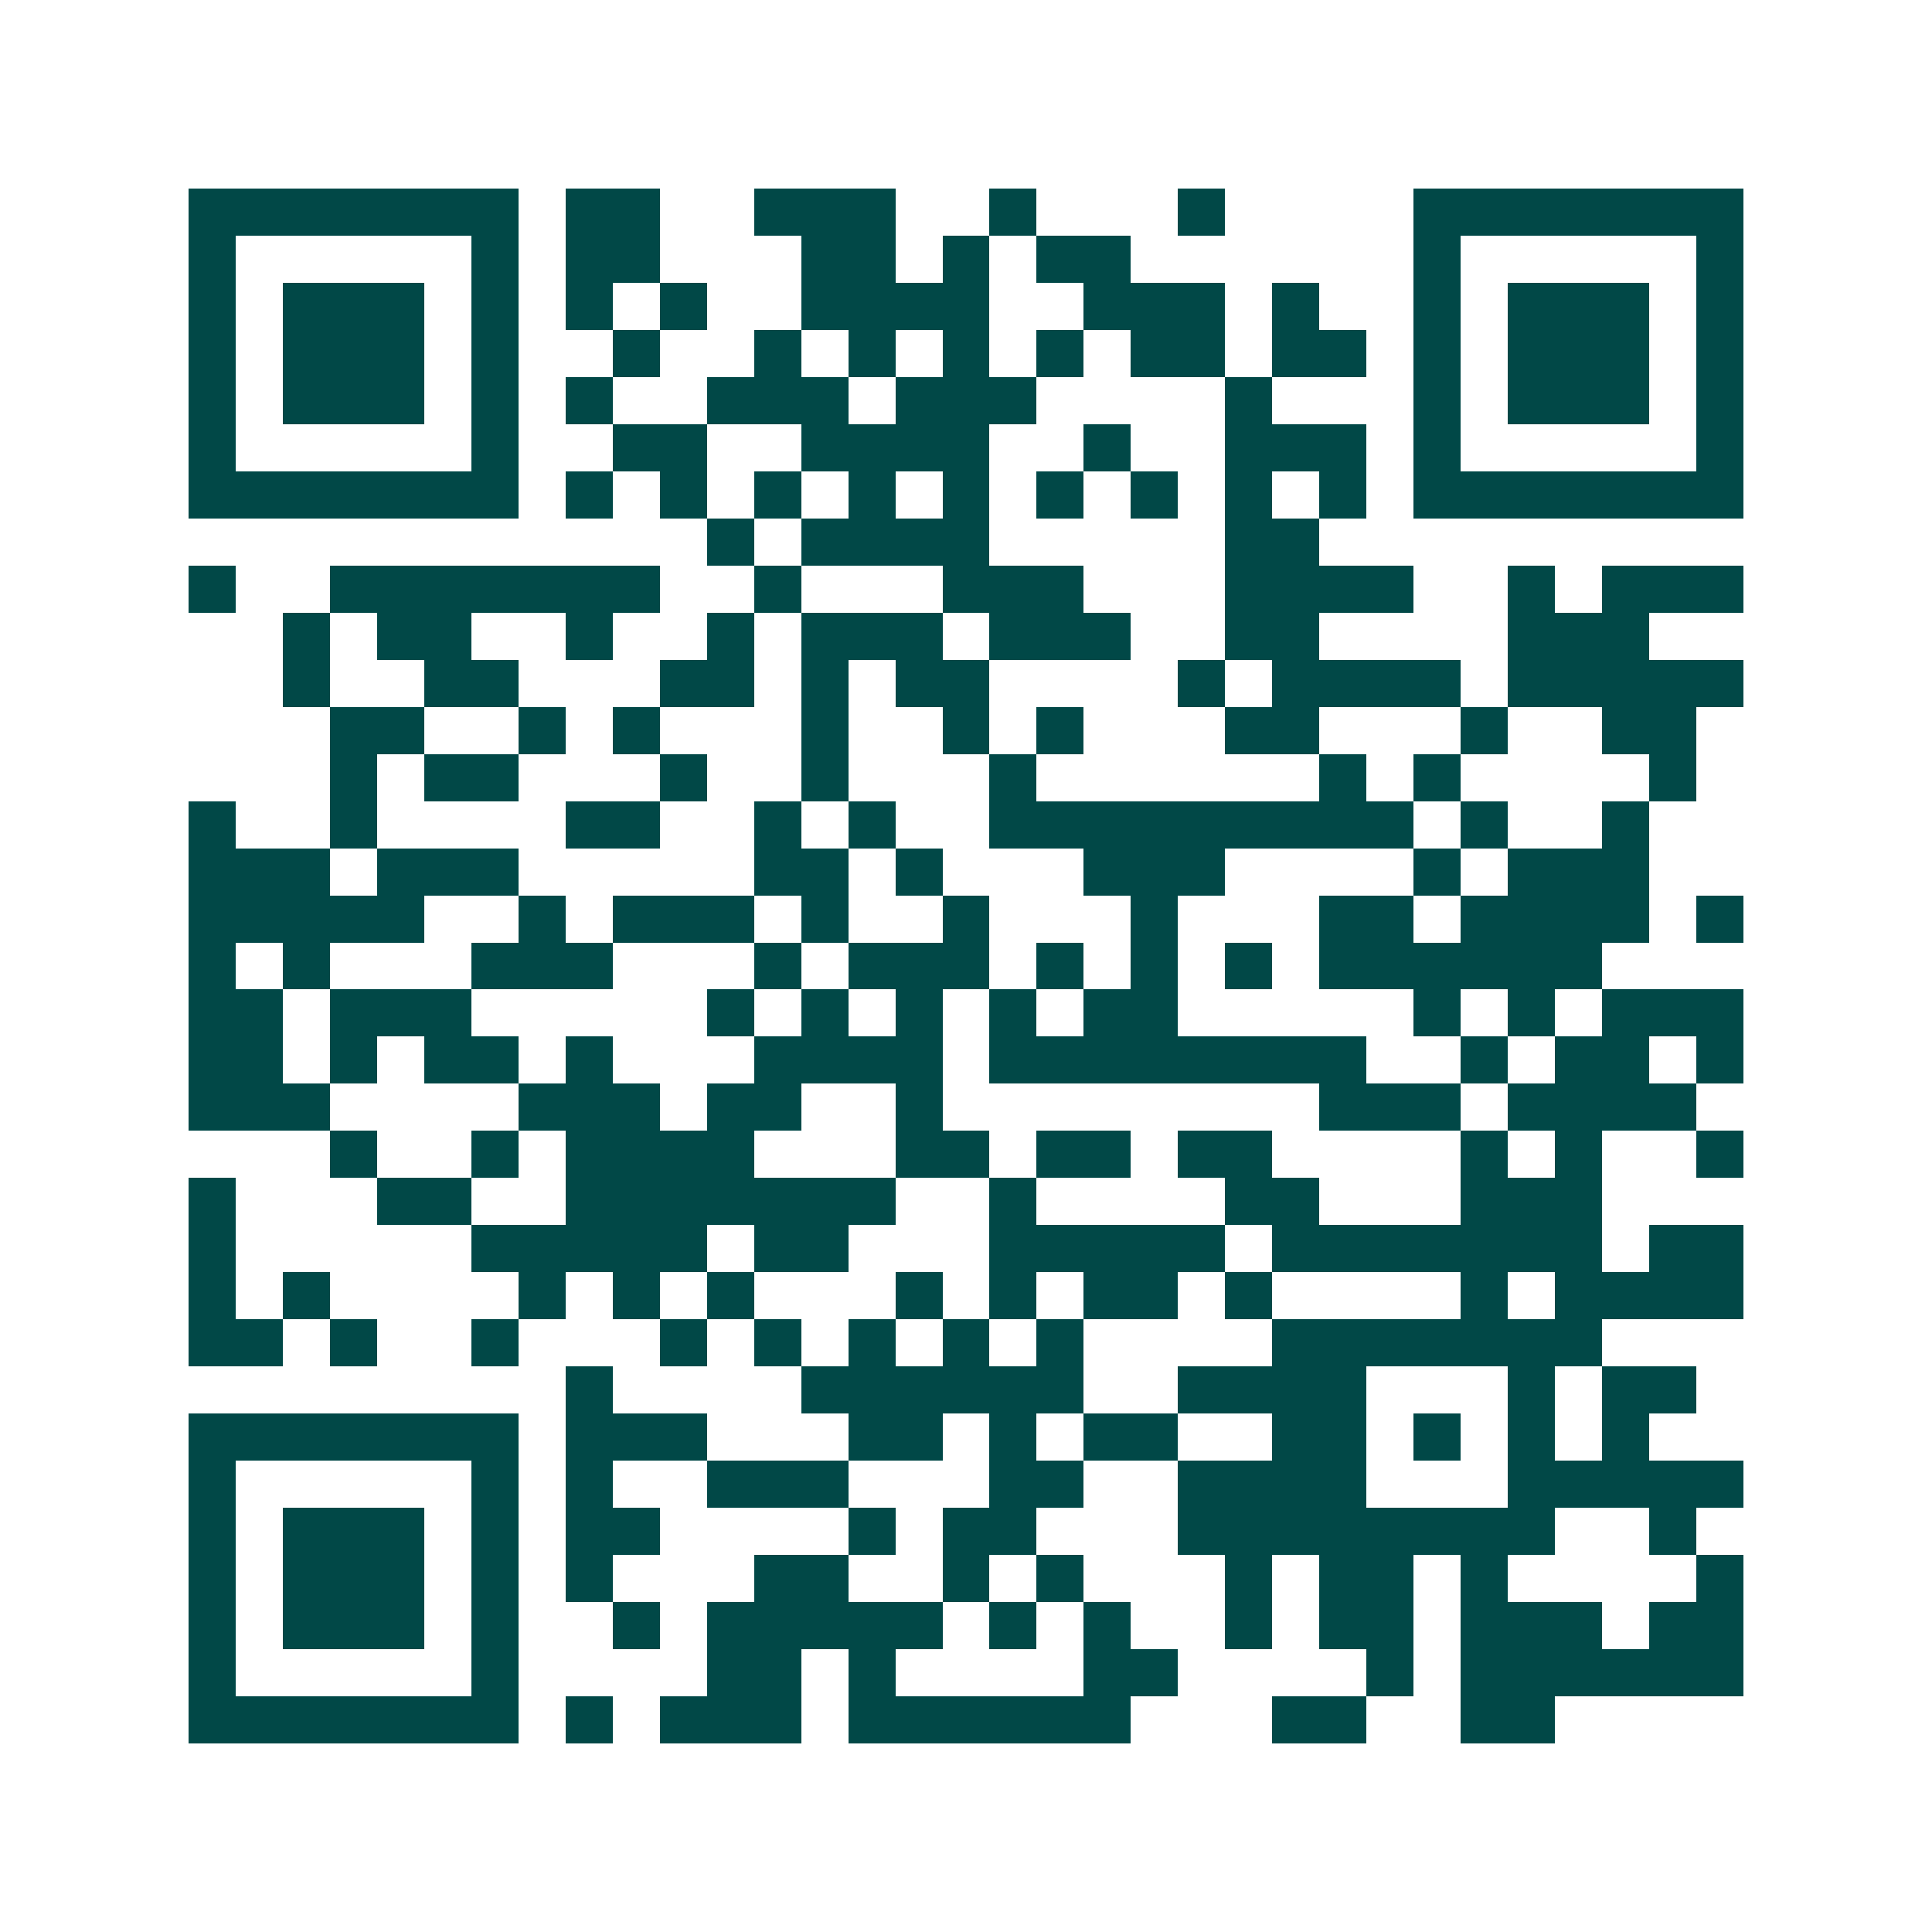 <svg xmlns="http://www.w3.org/2000/svg" width="200" height="200" viewBox="0 0 41 41" shape-rendering="crispEdges"><path fill="#ffffff" d="M0 0h41v41H0z"/><path stroke="#014847" d="M4 4.5h7m1 0h2m2 0h3m2 0h1m3 0h1m4 0h7M4 5.5h1m5 0h1m1 0h2m3 0h2m1 0h1m1 0h2m6 0h1m5 0h1M4 6.5h1m1 0h3m1 0h1m1 0h1m1 0h1m2 0h4m2 0h3m1 0h1m2 0h1m1 0h3m1 0h1M4 7.5h1m1 0h3m1 0h1m2 0h1m2 0h1m1 0h1m1 0h1m1 0h1m1 0h2m1 0h2m1 0h1m1 0h3m1 0h1M4 8.5h1m1 0h3m1 0h1m1 0h1m2 0h3m1 0h3m4 0h1m3 0h1m1 0h3m1 0h1M4 9.5h1m5 0h1m2 0h2m2 0h4m2 0h1m2 0h3m1 0h1m5 0h1M4 10.5h7m1 0h1m1 0h1m1 0h1m1 0h1m1 0h1m1 0h1m1 0h1m1 0h1m1 0h1m1 0h7M15 11.5h1m1 0h4m5 0h2M4 12.5h1m2 0h7m2 0h1m3 0h3m3 0h4m2 0h1m1 0h3M6 13.5h1m1 0h2m2 0h1m2 0h1m1 0h3m1 0h3m2 0h2m4 0h3M6 14.5h1m2 0h2m3 0h2m1 0h1m1 0h2m4 0h1m1 0h4m1 0h5M7 15.5h2m2 0h1m1 0h1m3 0h1m2 0h1m1 0h1m3 0h2m3 0h1m2 0h2M7 16.5h1m1 0h2m3 0h1m2 0h1m3 0h1m6 0h1m1 0h1m4 0h1M4 17.5h1m2 0h1m4 0h2m2 0h1m1 0h1m2 0h9m1 0h1m2 0h1M4 18.5h3m1 0h3m5 0h2m1 0h1m3 0h3m4 0h1m1 0h3M4 19.5h5m2 0h1m1 0h3m1 0h1m2 0h1m3 0h1m3 0h2m1 0h4m1 0h1M4 20.5h1m1 0h1m3 0h3m3 0h1m1 0h3m1 0h1m1 0h1m1 0h1m1 0h6M4 21.5h2m1 0h3m5 0h1m1 0h1m1 0h1m1 0h1m1 0h2m5 0h1m1 0h1m1 0h3M4 22.5h2m1 0h1m1 0h2m1 0h1m3 0h4m1 0h8m2 0h1m1 0h2m1 0h1M4 23.5h3m4 0h3m1 0h2m2 0h1m8 0h3m1 0h4M7 24.5h1m2 0h1m1 0h4m3 0h2m1 0h2m1 0h2m4 0h1m1 0h1m2 0h1M4 25.5h1m3 0h2m2 0h7m2 0h1m4 0h2m3 0h3M4 26.5h1m5 0h5m1 0h2m3 0h5m1 0h7m1 0h2M4 27.5h1m1 0h1m4 0h1m1 0h1m1 0h1m3 0h1m1 0h1m1 0h2m1 0h1m4 0h1m1 0h4M4 28.5h2m1 0h1m2 0h1m3 0h1m1 0h1m1 0h1m1 0h1m1 0h1m4 0h7M12 29.5h1m4 0h6m2 0h4m3 0h1m1 0h2M4 30.5h7m1 0h3m3 0h2m1 0h1m1 0h2m2 0h2m1 0h1m1 0h1m1 0h1M4 31.5h1m5 0h1m1 0h1m2 0h3m3 0h2m2 0h4m3 0h5M4 32.5h1m1 0h3m1 0h1m1 0h2m4 0h1m1 0h2m3 0h8m2 0h1M4 33.5h1m1 0h3m1 0h1m1 0h1m3 0h2m2 0h1m1 0h1m3 0h1m1 0h2m1 0h1m4 0h1M4 34.5h1m1 0h3m1 0h1m2 0h1m1 0h5m1 0h1m1 0h1m2 0h1m1 0h2m1 0h3m1 0h2M4 35.5h1m5 0h1m4 0h2m1 0h1m4 0h2m4 0h1m1 0h6M4 36.5h7m1 0h1m1 0h3m1 0h6m3 0h2m2 0h2"/></svg>
